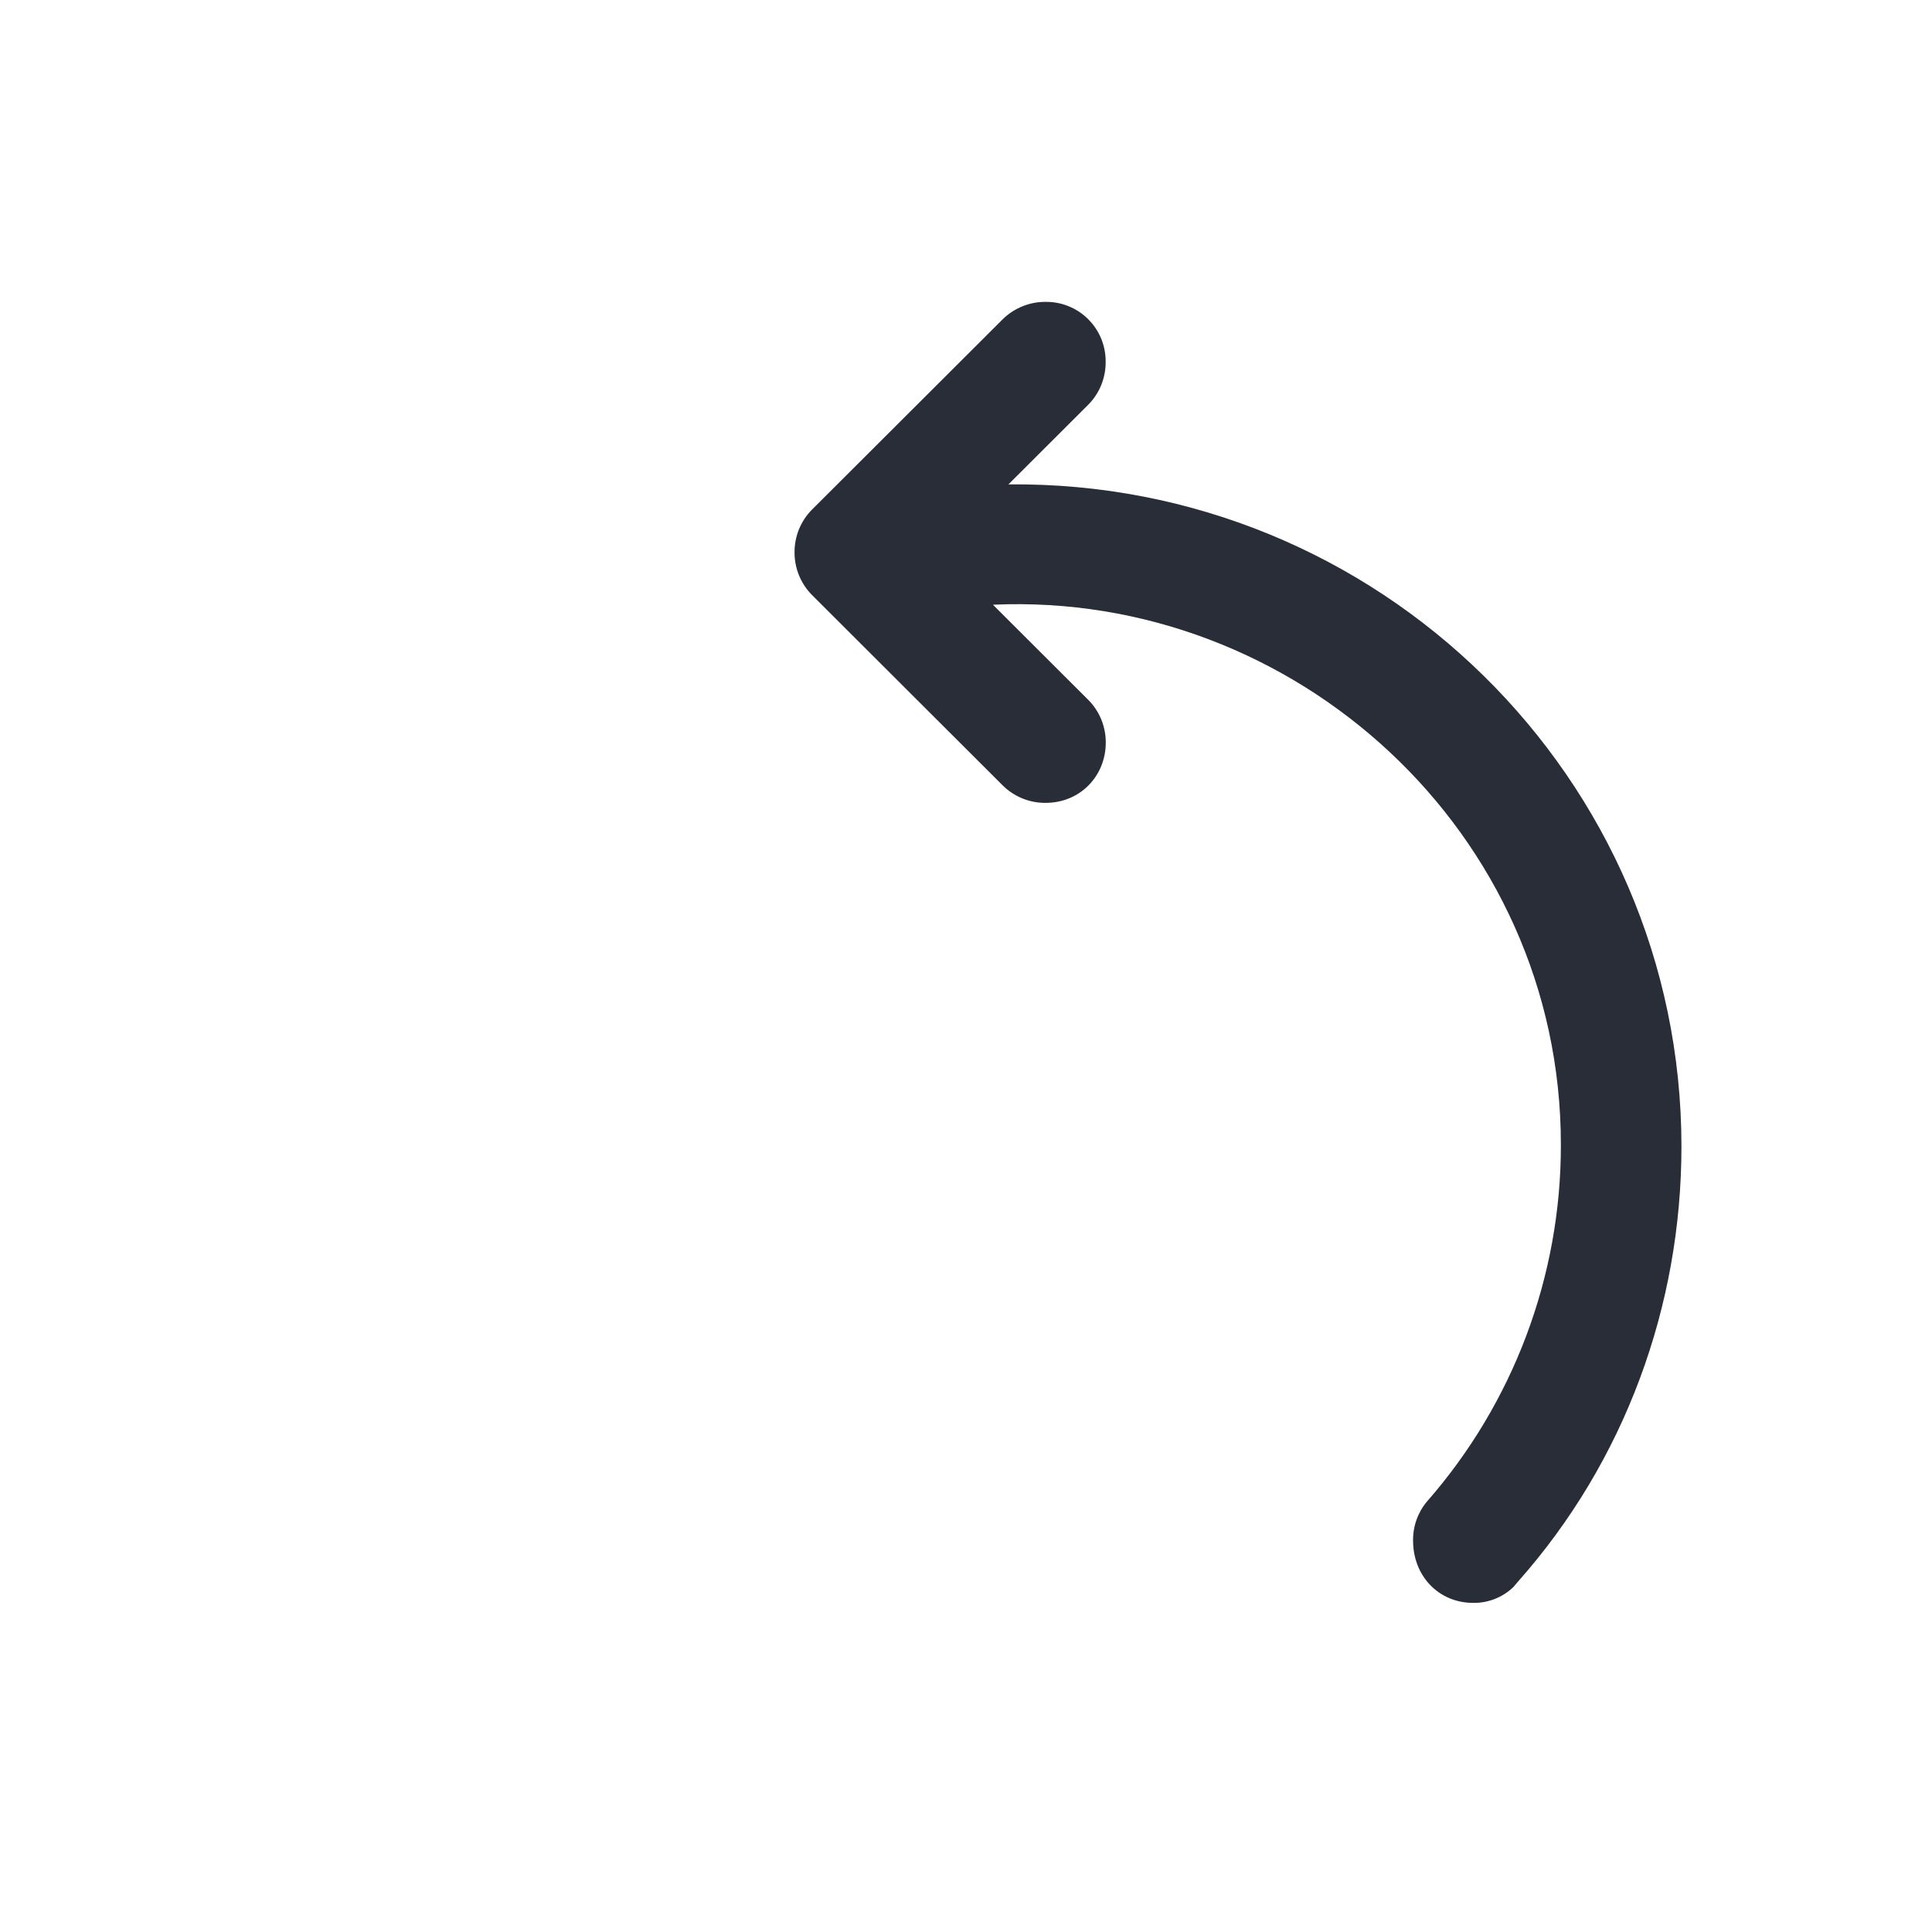 <svg width="32" height="32" viewBox="0 0 32 32" fill="none" xmlns="http://www.w3.org/2000/svg">
<g clip-path="url(#clip0_7823_56913)">
<path fill-rule="evenodd" clip-rule="evenodd" d="M27.85 18.99C27.85 12.88 22.824 7.959 16.703 8.023L18.023 6.705C18.116 6.612 18.189 6.502 18.239 6.38C18.288 6.259 18.314 6.128 18.313 5.997C18.315 5.866 18.29 5.735 18.241 5.613C18.191 5.491 18.118 5.381 18.025 5.288C17.932 5.195 17.821 5.121 17.699 5.072C17.577 5.022 17.447 4.998 17.315 5C17.184 4.999 17.053 5.025 16.932 5.075C16.81 5.124 16.699 5.198 16.606 5.29L13.45 8.44C13.357 8.533 13.284 8.644 13.234 8.765C13.185 8.887 13.159 9.017 13.16 9.148C13.159 9.413 13.263 9.668 13.45 9.856L16.607 13.008C16.7 13.101 16.811 13.174 16.933 13.224C17.055 13.274 17.185 13.299 17.317 13.298C17.897 13.298 18.315 12.847 18.315 12.3C18.316 12.169 18.29 12.039 18.241 11.917C18.191 11.796 18.118 11.685 18.025 11.592L16.446 10.016C21.44 9.791 25.853 13.779 25.853 18.958C25.857 21.136 25.066 23.239 23.63 24.876C23.481 25.057 23.401 25.285 23.405 25.519C23.405 26.098 23.824 26.549 24.403 26.549C24.651 26.552 24.889 26.457 25.068 26.285L25.144 26.195C26.915 24.2 27.85 21.627 27.85 18.99Z" fill="#282D37"/>
</g>
<defs>
<clipPath id="clip0_7823_56913">
<rect width="32" height="32" fill="white"/>
</clipPath>
</defs>
</svg>
